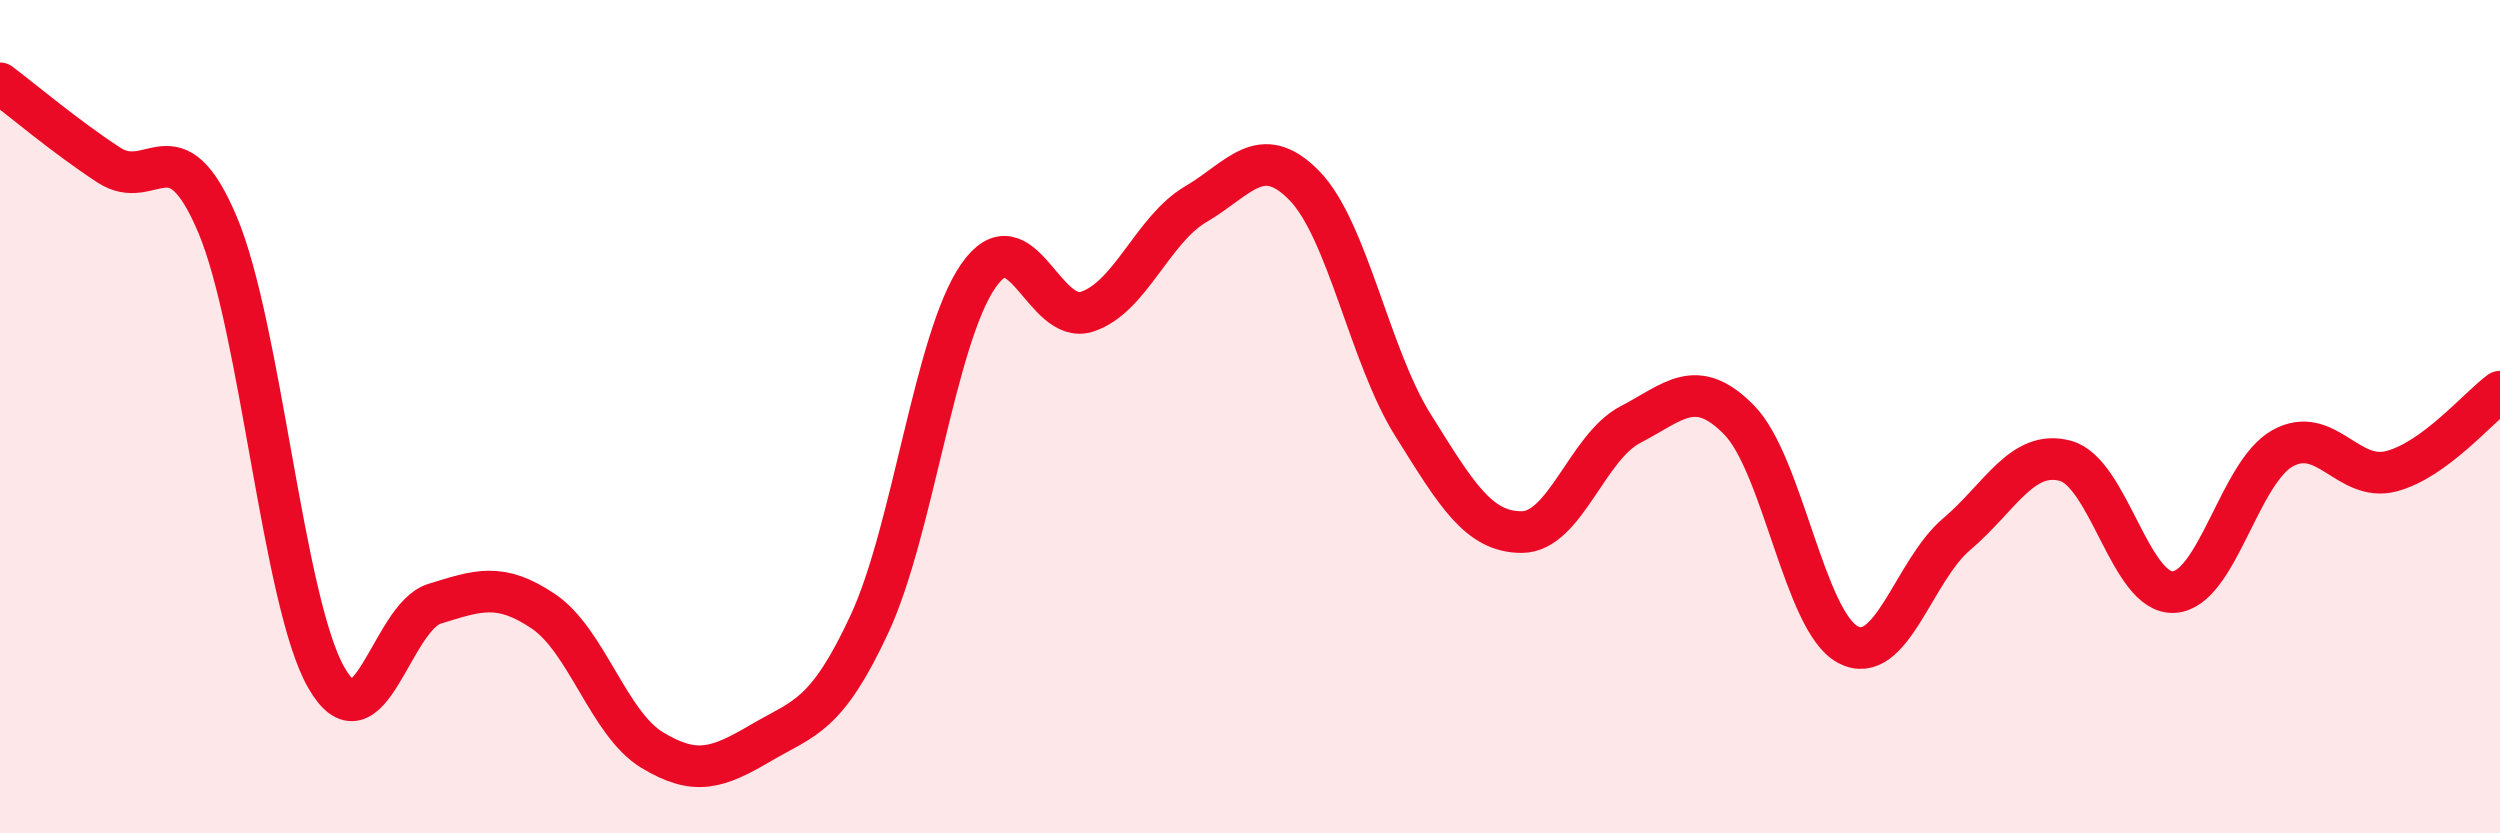 
    <svg width="60" height="20" viewBox="0 0 60 20" xmlns="http://www.w3.org/2000/svg">
      <path
        d="M 0,2 C 0.52,2.39 1.57,3.28 2.61,3.96 C 3.65,4.64 4.18,2.93 5.22,5.39 C 6.26,7.85 6.79,14.44 7.83,16.26 C 8.87,18.08 9.39,14.81 10.43,14.49 C 11.47,14.17 12,13.97 13.04,14.67 C 14.08,15.37 14.61,17.37 15.65,18 C 16.69,18.63 17.22,18.44 18.26,17.83 C 19.3,17.22 19.83,17.21 20.87,14.97 C 21.91,12.73 22.44,8.12 23.48,6.62 C 24.52,5.12 25.05,7.82 26.09,7.48 C 27.13,7.14 27.66,5.51 28.7,4.9 C 29.74,4.29 30.26,3.39 31.3,4.45 C 32.34,5.51 32.87,8.54 33.91,10.2 C 34.95,11.86 35.48,12.77 36.52,12.77 C 37.56,12.77 38.09,10.73 39.13,10.19 C 40.17,9.65 40.7,9.02 41.74,10.08 C 42.78,11.14 43.31,14.92 44.35,15.47 C 45.39,16.02 45.92,13.7 46.96,12.82 C 48,11.94 48.53,10.78 49.57,11.06 C 50.61,11.34 51.13,14.27 52.17,14.21 C 53.21,14.15 53.74,11.34 54.78,10.76 C 55.82,10.18 56.35,11.58 57.39,11.31 C 58.43,11.04 59.48,9.78 60,9.4L60 20L0 20Z"
        fill="#EB0A25"
        opacity="0.1"
        stroke-linecap="round"
        stroke-linejoin="round"
      />
      <path
        d="M 0,2 C 0.52,2.39 1.57,3.28 2.61,3.96 C 3.65,4.64 4.18,2.93 5.22,5.39 C 6.26,7.85 6.79,14.44 7.83,16.26 C 8.87,18.08 9.39,14.81 10.43,14.49 C 11.47,14.17 12,13.97 13.04,14.67 C 14.08,15.37 14.61,17.37 15.65,18 C 16.69,18.63 17.22,18.44 18.26,17.83 C 19.3,17.22 19.83,17.21 20.87,14.97 C 21.91,12.73 22.44,8.12 23.48,6.62 C 24.52,5.12 25.05,7.82 26.09,7.48 C 27.13,7.14 27.66,5.51 28.7,4.9 C 29.74,4.29 30.26,3.39 31.3,4.45 C 32.34,5.51 32.87,8.54 33.91,10.2 C 34.95,11.86 35.48,12.77 36.52,12.77 C 37.56,12.77 38.09,10.73 39.13,10.19 C 40.17,9.65 40.7,9.02 41.74,10.08 C 42.78,11.14 43.31,14.92 44.35,15.47 C 45.39,16.02 45.92,13.7 46.96,12.82 C 48,11.94 48.53,10.78 49.57,11.06 C 50.61,11.34 51.13,14.27 52.17,14.21 C 53.21,14.15 53.74,11.34 54.78,10.76 C 55.82,10.18 56.35,11.58 57.39,11.31 C 58.43,11.04 59.48,9.78 60,9.4"
        stroke="#EB0A25"
        stroke-width="1"
        fill="none"
        stroke-linecap="round"
        stroke-linejoin="round"
      />
    </svg>
  